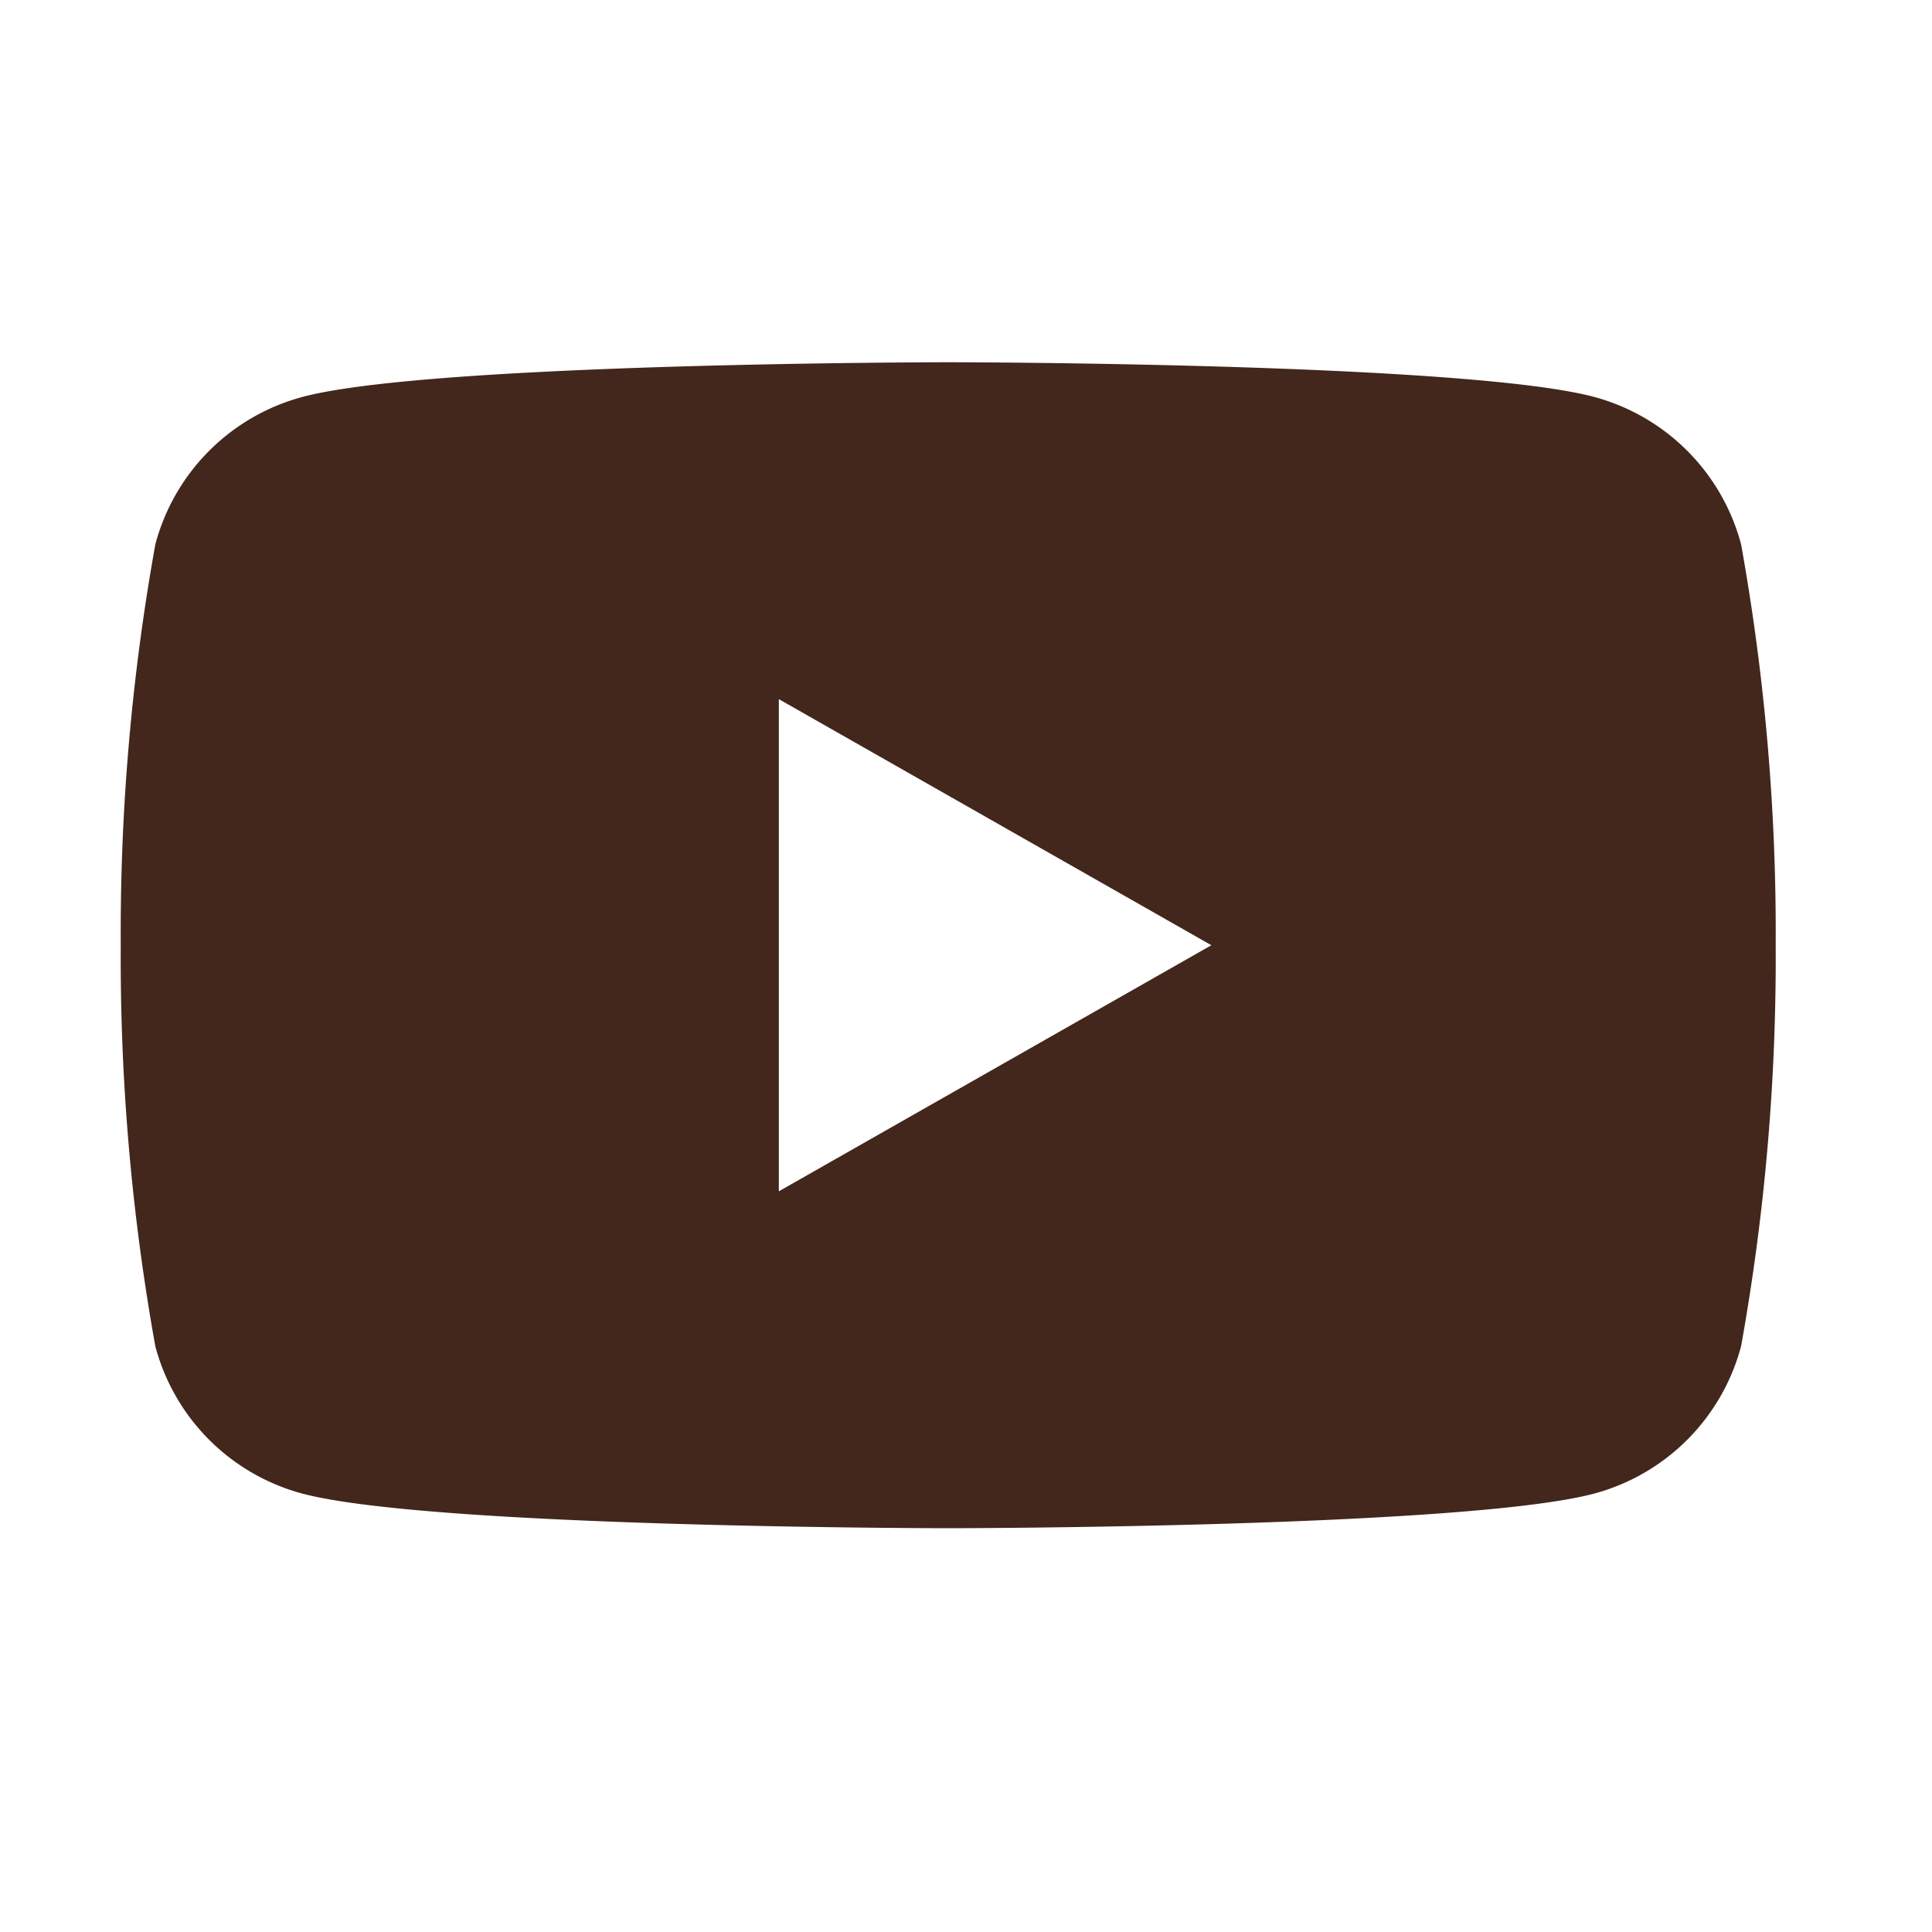<svg xmlns="http://www.w3.org/2000/svg" xmlns:xlink="http://www.w3.org/1999/xlink" width="32" height="32" viewBox="0 0 32 32">
  <defs>
    <clipPath id="clip-path">
      <rect id="長方形_536" data-name="長方形 536" width="32" height="32" transform="translate(1274 5971)" fill="#fff" stroke="#707070" stroke-width="1"/>
    </clipPath>
  </defs>
  <g id="icon_youtube" transform="translate(-1274 -5971)" clip-path="url(#clip-path)">
    <path id="中マド_7" data-name="中マド 7" d="M13.705,19.312c-.086,0-8.6-.007-10.71-.577A3.441,3.441,0,0,1,.573,16.3,36.321,36.321,0,0,1,0,9.656,36.33,36.33,0,0,1,.573,3.016,3.442,3.442,0,0,1,3,.577C5.109.007,13.62,0,13.705,0s8.6.007,10.709.577a3.445,3.445,0,0,1,2.424,2.439,36.329,36.329,0,0,1,.573,6.641,36.321,36.321,0,0,1-.573,6.64,3.444,3.444,0,0,1-2.424,2.439C22.3,19.305,13.791,19.312,13.705,19.312ZM10.9,5.58v8.152l7.164-4.076L10.9,5.58Z" transform="translate(1276 5977)" fill="#43261c" stroke="rgba(0,0,0,0)" stroke-miterlimit="10" stroke-width="1"/>
  </g>
</svg>
